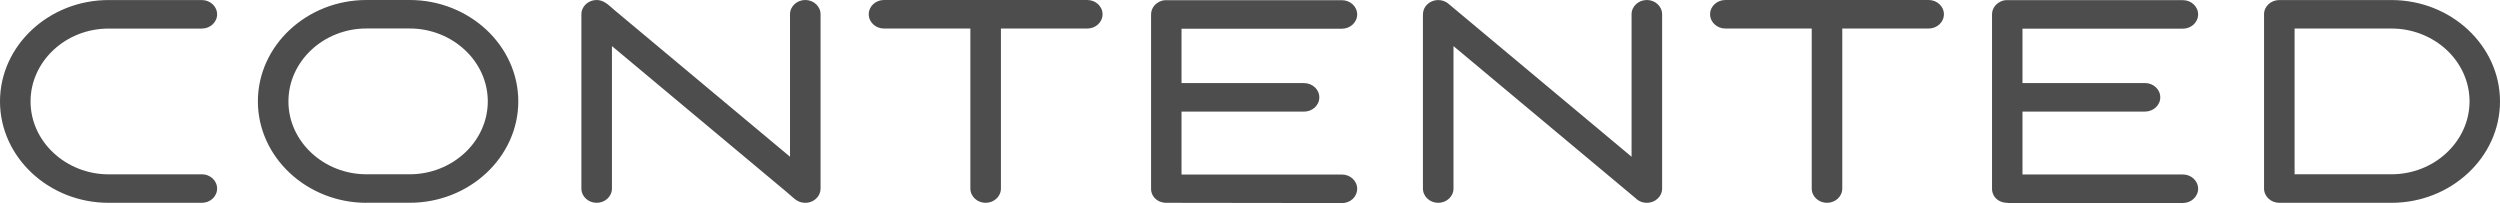<?xml version="1.0" encoding="UTF-8" standalone="no"?>
<svg
   width="788"
   height="64"
   viewBox="0 0 788 64"
   fill="none"
   version="1.1"
   id="svg4"
   sodipodi:docname="d1b00f4f237b5c563537.svg"
   inkscape:version="1.1.2 (b8e25be833, 2022-02-05)"
   xmlns:inkscape="http://www.inkscape.org/namespaces/inkscape"
   xmlns:sodipodi="http://sodipodi.sourceforge.net/DTD/sodipodi-0.dtd"
   xmlns="http://www.w3.org/2000/svg"
   xmlns:svg="http://www.w3.org/2000/svg">
  <defs
     id="defs8" />
  <sodipodi:namedview
     id="namedview6"
     pagecolor="#ffffff"
     bordercolor="#666666"
     borderopacity="1.0"
     inkscape:pageshadow="2"
     inkscape:pageopacity="0.0"
     inkscape:pagecheckerboard="0"
     showgrid="false"
     inkscape:zoom="1.3781726"
     inkscape:cx="394"
     inkscape:cy="31.926335"
     inkscape:window-width="1920"
     inkscape:window-height="1017"
     inkscape:window-x="-8"
     inkscape:window-y="-8"
     inkscape:window-maximized="1"
     inkscape:current-layer="svg4" />
  <path
     d="M63.617 54.934C66.275 54.934 68.433 56.949 68.433 59.431C68.433 61.912 66.275 63.927 63.617 63.927H34.224C24.812 63.927 16.244 60.336 10.053 54.54C3.846 48.745 0 40.759 0 31.971C0 23.183 3.846 15.182 10.053 9.401C16.26 3.606 24.812 0.015 34.224 0.015H63.617C66.275 0.015 68.433 2.029 68.433 4.511C68.433 6.993 66.275 9.007 63.617 9.007H34.224C27.454 9.007 21.31 11.591 16.854 15.752C12.398 19.912 9.631 25.664 9.631 31.971C9.631 38.277 12.398 44.029 16.87 48.19C21.326 52.35 27.486 54.949 34.24 54.949H63.617V54.934ZM753.792 8.993H723.257V54.934H753.792C760.546 54.934 766.706 52.35 771.161 48.175C775.617 44.015 778.4 38.263 778.4 31.956C778.4 25.65 775.633 19.898 771.177 15.737C766.69 11.577 760.546 8.993 753.792 8.993ZM718.442 0.015H753.776C763.188 0.015 771.756 3.606 777.947 9.401C784.154 15.197 788 23.183 788 31.971C788 40.759 784.154 48.759 777.947 54.54C771.74 60.336 763.188 63.927 753.776 63.927H718.442C715.784 63.927 713.626 61.912 713.626 59.431V4.496C713.626 2.015 715.784 0.015 718.442 0.015ZM98.138 48.175C102.61 52.35 108.77 54.934 115.509 54.934H129.142C135.896 54.934 142.04 52.336 146.512 48.175C150.968 44.015 153.751 38.263 153.751 31.956C153.751 25.65 150.983 19.898 146.512 15.737C142.056 11.577 135.896 8.978 129.142 8.978H115.509C108.739 8.978 102.594 11.562 98.138 15.723C93.683 19.883 90.915 25.635 90.915 31.942C90.9 38.277 93.683 44.015 98.138 48.175ZM115.509 63.927C106.112 63.927 97.544 60.321 91.337 54.526C85.146 48.73 81.284 40.745 81.284 31.956C81.284 23.168 85.13 15.168 91.337 9.387C97.544 3.591 106.096 0 115.509 0H129.142C138.554 0 147.106 3.606 153.313 9.387C159.52 15.182 163.366 23.183 163.366 31.956C163.366 40.745 159.504 48.73 153.313 54.526C147.106 60.321 138.554 63.912 129.142 63.912H115.509V63.927ZM192.884 59.431C192.884 61.912 190.727 63.927 188.069 63.927C185.411 63.927 183.253 61.912 183.253 59.431V4.496C183.253 2.015 185.411 0 188.069 0C190.476 0 192.056 1.825 193.713 3.212L249.012 49.401V4.496C249.012 2.015 251.17 0 253.828 0C256.486 0 258.643 2.015 258.643 4.496V56.803V59.431C258.643 60.453 258.284 61.401 257.658 62.146C256.783 63.226 255.391 63.927 253.828 63.927C252.421 63.927 251.217 63.372 250.294 62.555L247.949 60.526L192.884 14.526V59.431ZM278.64 8.993C275.982 8.993 273.825 6.978 273.825 4.496C273.825 2.015 275.982 0 278.64 0H342.711C345.369 0 347.526 2.015 347.526 4.496C347.526 6.978 345.369 8.993 342.711 8.993H315.491V59.431C315.491 61.912 313.333 63.927 310.675 63.927C308.017 63.927 305.86 61.912 305.86 59.431V8.993H278.64ZM367.585 63.927C366.882 63.927 366.209 63.781 365.6 63.533L365.49 63.489L365.381 63.445L365.287 63.401L365.193 63.358L365.099 63.299L365.006 63.241L364.912 63.182L364.818 63.124L364.724 63.066L364.63 63.007L364.537 62.934L364.443 62.861L364.365 62.788L364.286 62.715L364.208 62.642L364.13 62.569L364.052 62.496L363.974 62.423L363.896 62.35L363.817 62.263L363.755 62.175L363.692 62.088L363.63 62L363.567 61.912L363.505 61.825L363.442 61.737L363.38 61.65L363.333 61.562L363.286 61.46L363.239 61.358C362.957 60.774 362.785 60.088 362.817 59.431C362.817 41.212 362.817 22.92 362.817 4.701C362.785 3.022 363.661 1.504 365.24 0.657L365.334 0.599L365.428 0.54L365.537 0.496L365.647 0.453L365.756 0.409L365.866 0.365L365.975 0.321L366.084 0.277L366.194 0.248L366.303 0.219L366.413 0.19L366.522 0.161L366.632 0.131L366.741 0.117L366.85 0.102L366.976 0.088L367.101 0.073L367.226 0.058H367.351H367.476H367.601H422.963C425.621 0.058 427.779 2.073 427.779 4.555C427.779 7.036 425.621 9.051 422.963 9.051H372.416V26.19H411.034C413.692 26.19 415.849 28.204 415.849 30.686C415.849 33.168 413.692 35.182 411.034 35.182H372.416V55.007H422.963C425.621 55.007 427.779 57.022 427.779 59.504C427.779 61.985 425.699 64 423.041 64L367.585 63.927ZM458.141 59.431C458.141 61.912 455.983 63.927 453.326 63.927C450.668 63.927 448.51 61.912 448.51 59.431V4.496C448.51 4.234 448.541 4.029 448.573 3.854C448.698 3.007 449.089 2.19 449.745 1.504C451.512 -0.336 454.545 -0.496 456.515 1.153L514.269 49.401V4.496C514.269 2.015 516.427 0 519.085 0C521.743 0 523.9 2.015 523.9 4.496V59.431C523.9 61.912 521.743 63.927 519.085 63.927C517.693 63.927 516.427 63.372 515.551 62.482L458.141 14.526V59.431ZM543.834 8.993C541.176 8.993 539.019 6.978 539.019 4.496C539.019 2.015 541.176 0 543.834 0H607.905C610.563 0 612.72 2.015 612.72 4.496C612.72 6.978 610.563 8.993 607.905 8.993H580.685V59.431C580.685 61.912 578.528 63.927 575.87 63.927C573.212 63.927 571.054 61.912 571.054 59.431V8.993H543.834ZM632.795 63.927H632.639C631.935 63.927 631.263 63.781 630.653 63.533L630.544 63.489L630.434 63.445L630.341 63.401L630.247 63.358L630.153 63.299L630.059 63.241L629.965 63.182L629.872 63.124L629.778 63.066L629.684 63.007L629.59 62.934L629.496 62.861L629.418 62.788L629.34 62.715L629.262 62.642L629.184 62.569L629.105 62.496L629.027 62.423L628.949 62.35L628.871 62.263L628.808 62.175L628.746 62.088L628.683 62L628.621 61.912L628.558 61.825L628.496 61.737L628.449 61.65L628.402 61.562L628.355 61.46L628.308 61.358C628.027 60.788 627.886 60.161 627.886 59.504V59.358V30.817V30.672V30.526V4.686V4.54C627.886 2.876 628.855 1.416 630.309 0.642L630.403 0.584L630.497 0.526L630.606 0.482L630.716 0.438L630.825 0.394L630.935 0.35L631.044 0.307L631.154 0.263L631.263 0.234L631.372 0.204L631.482 0.175L631.591 0.146L631.701 0.117L631.81 0.102L631.92 0.088L632.045 0.073L632.17 0.058L632.295 0.044H632.42H632.545H632.67H688.032C690.69 0.044 692.848 2.058 692.848 4.54C692.848 7.022 690.69 9.037 688.032 9.037H637.486V26.175H676.103C678.761 26.175 680.919 28.19 680.919 30.672C680.919 33.153 678.761 35.168 676.103 35.168H637.486V54.993H688.032C690.69 54.993 692.848 57.007 692.848 59.489C692.848 61.971 690.69 63.985 688.032 63.985H632.795V63.927Z"
     fill="#F2F2F4"
     id="path2"
     style="fill:#4d4d4d" />
</svg>
